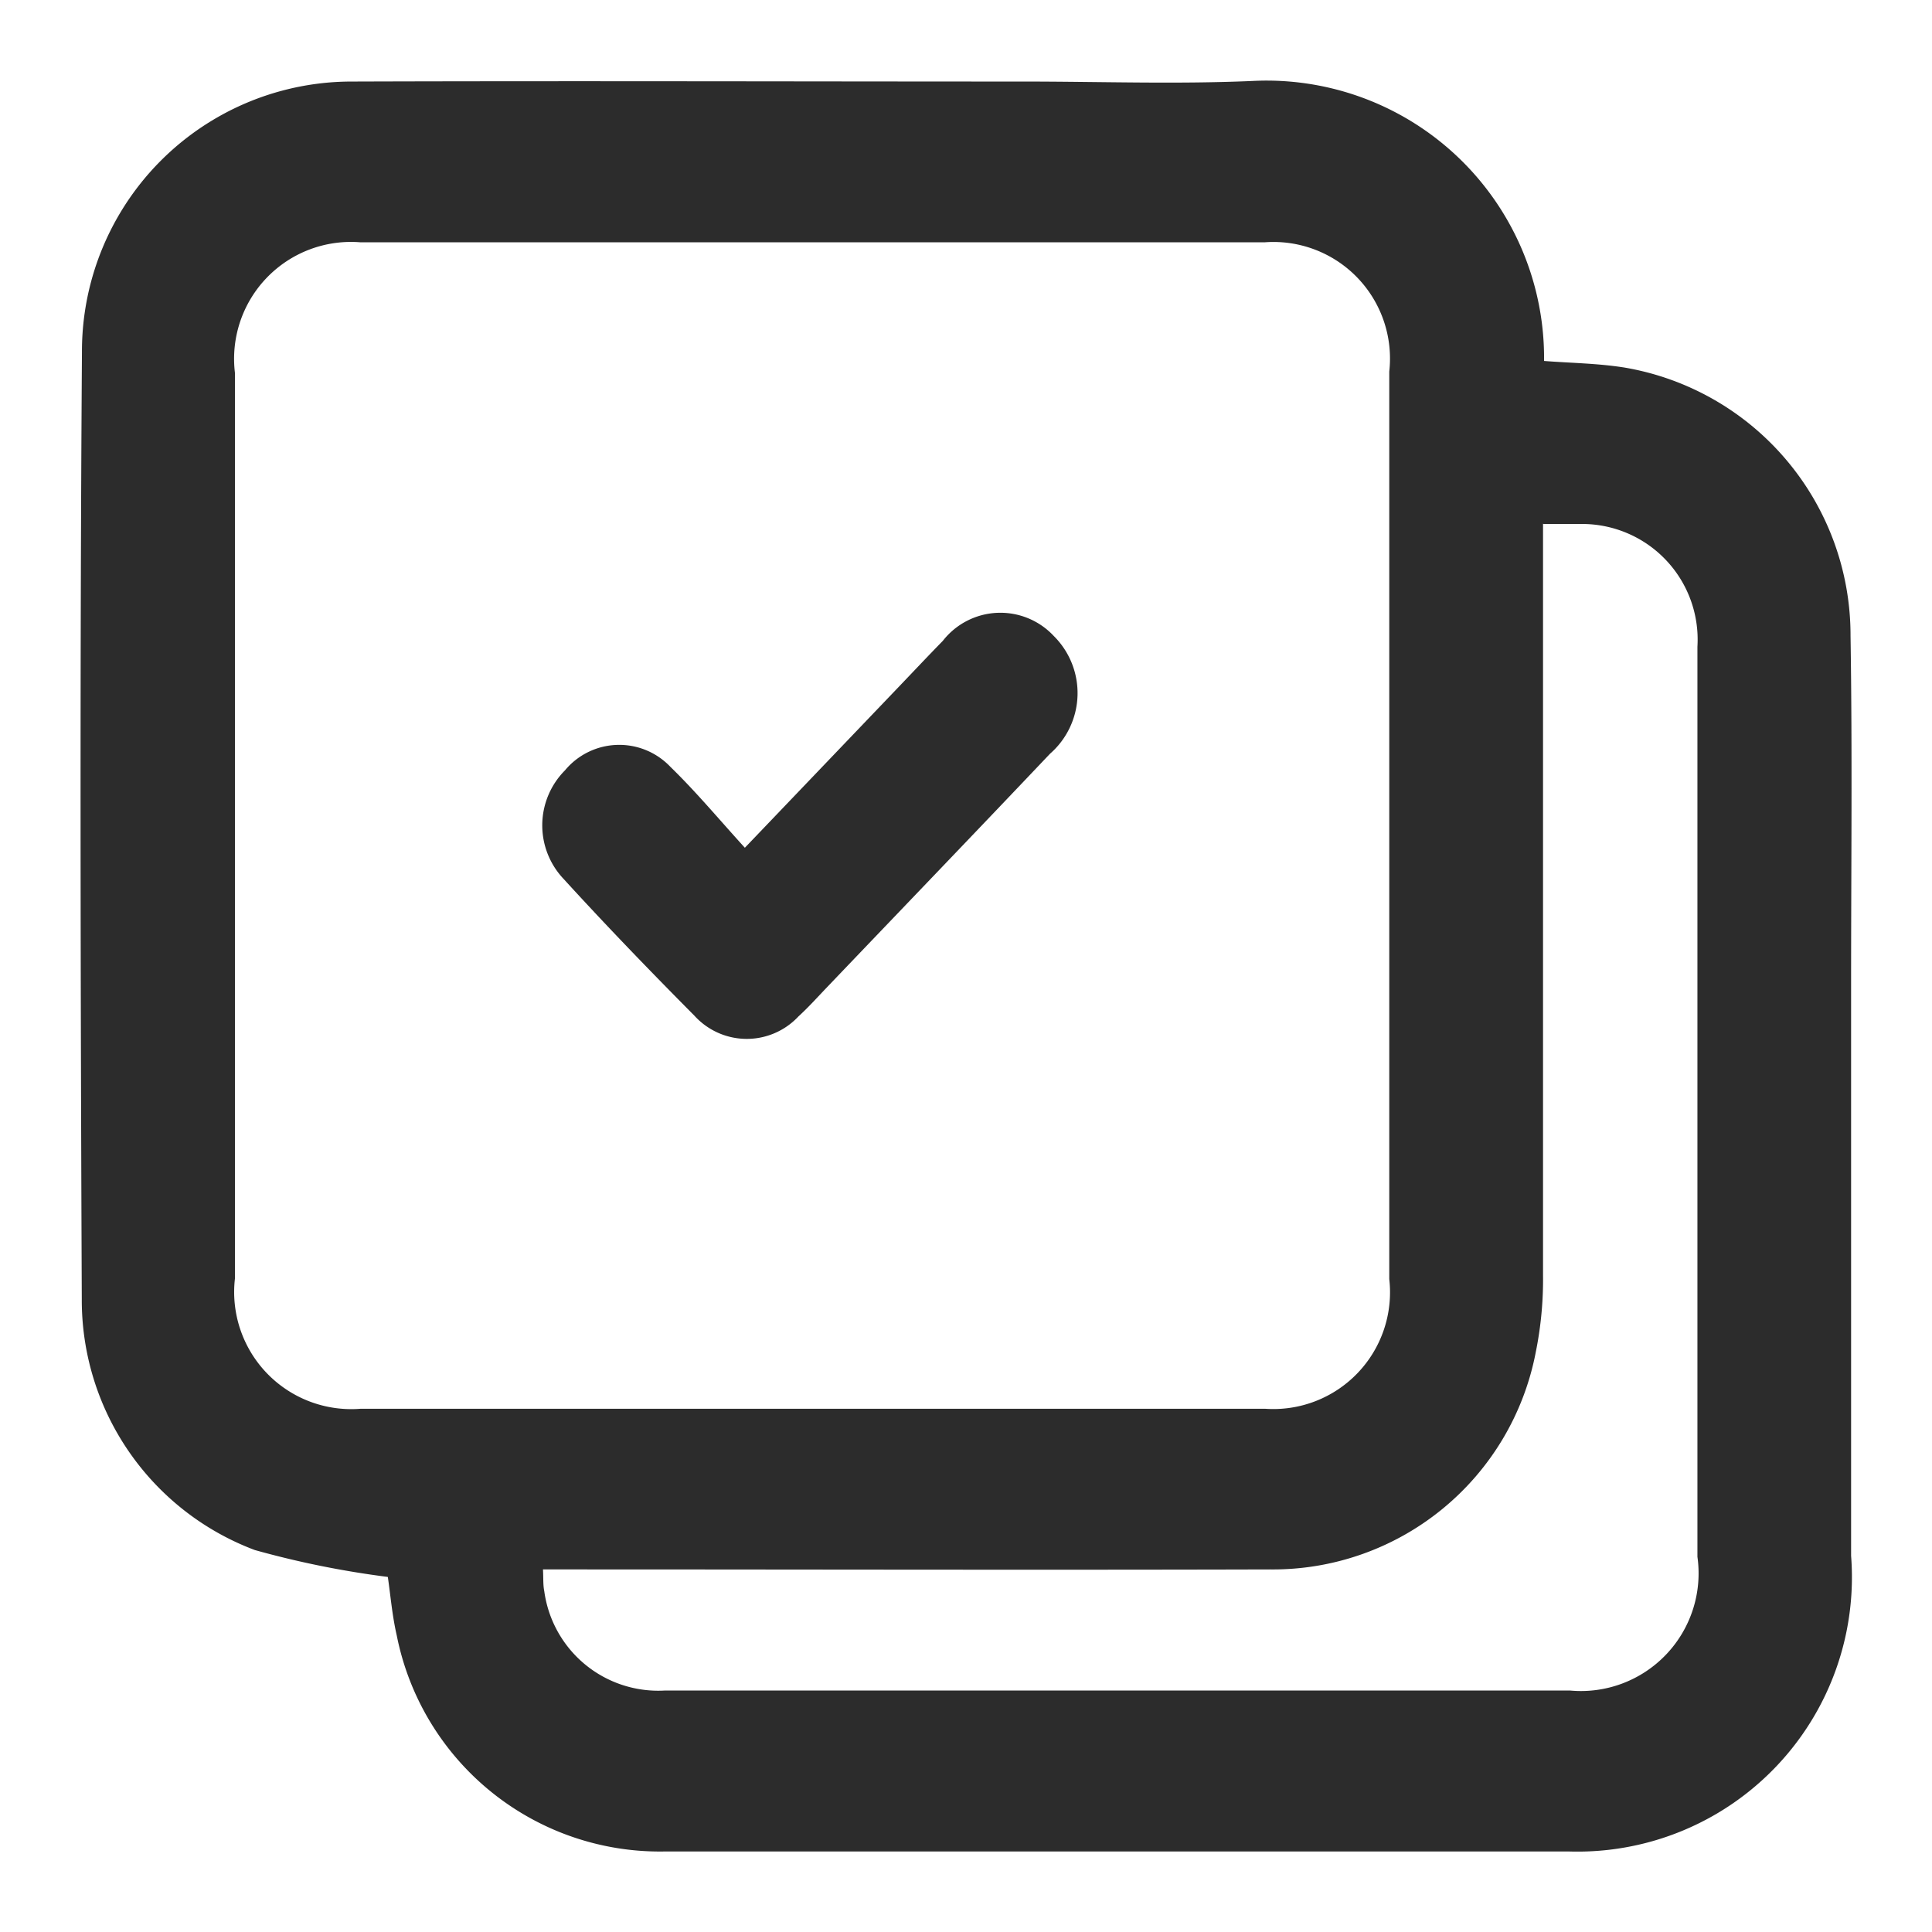 <svg id="Group_136566" data-name="Group 136566" xmlns="http://www.w3.org/2000/svg" xmlns:xlink="http://www.w3.org/1999/xlink" width="24" height="24" viewBox="0 0 24 24">
  <defs>
    <clipPath id="clip-path">
      <rect id="Rectangle_165424" data-name="Rectangle 165424" width="24" height="24" fill="#2c2c2c"/>
    </clipPath>
  </defs>
  <g id="Group_136565" data-name="Group 136565" clip-path="url(#clip-path)">
    <path id="Path_284017" data-name="Path 284017" d="M4.816,19.589a11.51,11.51,0,0,1-1.651-.334,3.316,3.316,0,0,1-2.149-3.114C1,12.218.991,8.294,1.018,4.371A3.351,3.351,0,0,1,4.384,1.013c2.778-.009,5.555,0,8.333,0,.946,0,1.893.034,2.837-.007a3.447,3.447,0,0,1,3.627,3.478c.331.026.668.029,1,.082A3.374,3.374,0,0,1,22.988,7.9c.023,1.447.007,2.893.007,4.34q0,3.543,0,7.087A3.409,3.409,0,0,1,19.5,23q-5.631,0-11.26,0a3.332,3.332,0,0,1-3.311-2.682c-.058-.251-.079-.512-.111-.726M10.068,17.5q2.823,0,5.646,0a1.45,1.45,0,0,0,1.544-1.611q0-5.637,0-11.274A1.448,1.448,0,0,0,15.71,3.01H4.478A1.452,1.452,0,0,0,2.919,4.636q0,5.621,0,11.242A1.455,1.455,0,0,0,4.482,17.5q2.793,0,5.586,0m9.1-10.994v.4q0,4.466,0,8.931a4.525,4.525,0,0,1-.09.959,3.324,3.324,0,0,1-3.3,2.7c-2.887.008-5.775,0-8.663,0h-.37c.006.109,0,.191.016.269A1.429,1.429,0,0,0,8.265,21H19.5a1.462,1.462,0,0,0,1.586-1.661q0-3.247,0-6.495c0-1.6,0-3.207,0-4.81a1.436,1.436,0,0,0-1.445-1.525c-.139,0-.278,0-.465,0" transform="translate(0 0)" fill="#2c2c2c"/>
    <path id="Path_284018" data-name="Path 284018" d="M9.253,10.531l1.931-2.019c.176-.184.35-.369.528-.551A.907.907,0,0,1,13.09,7.9a1,1,0,0,1-.046,1.463c-.918.968-1.842,1.929-2.763,2.893-.12.125-.236.255-.363.371a.878.878,0,0,1-1.292-.01C8.075,12.062,7.532,11.5,7,10.917A.968.968,0,0,1,7.018,9.57a.876.876,0,0,1,1.31-.044c.32.311.608.657.925,1.005" transform="translate(0 0)" fill="#2c2c2c"/>
  </g>
</svg>
